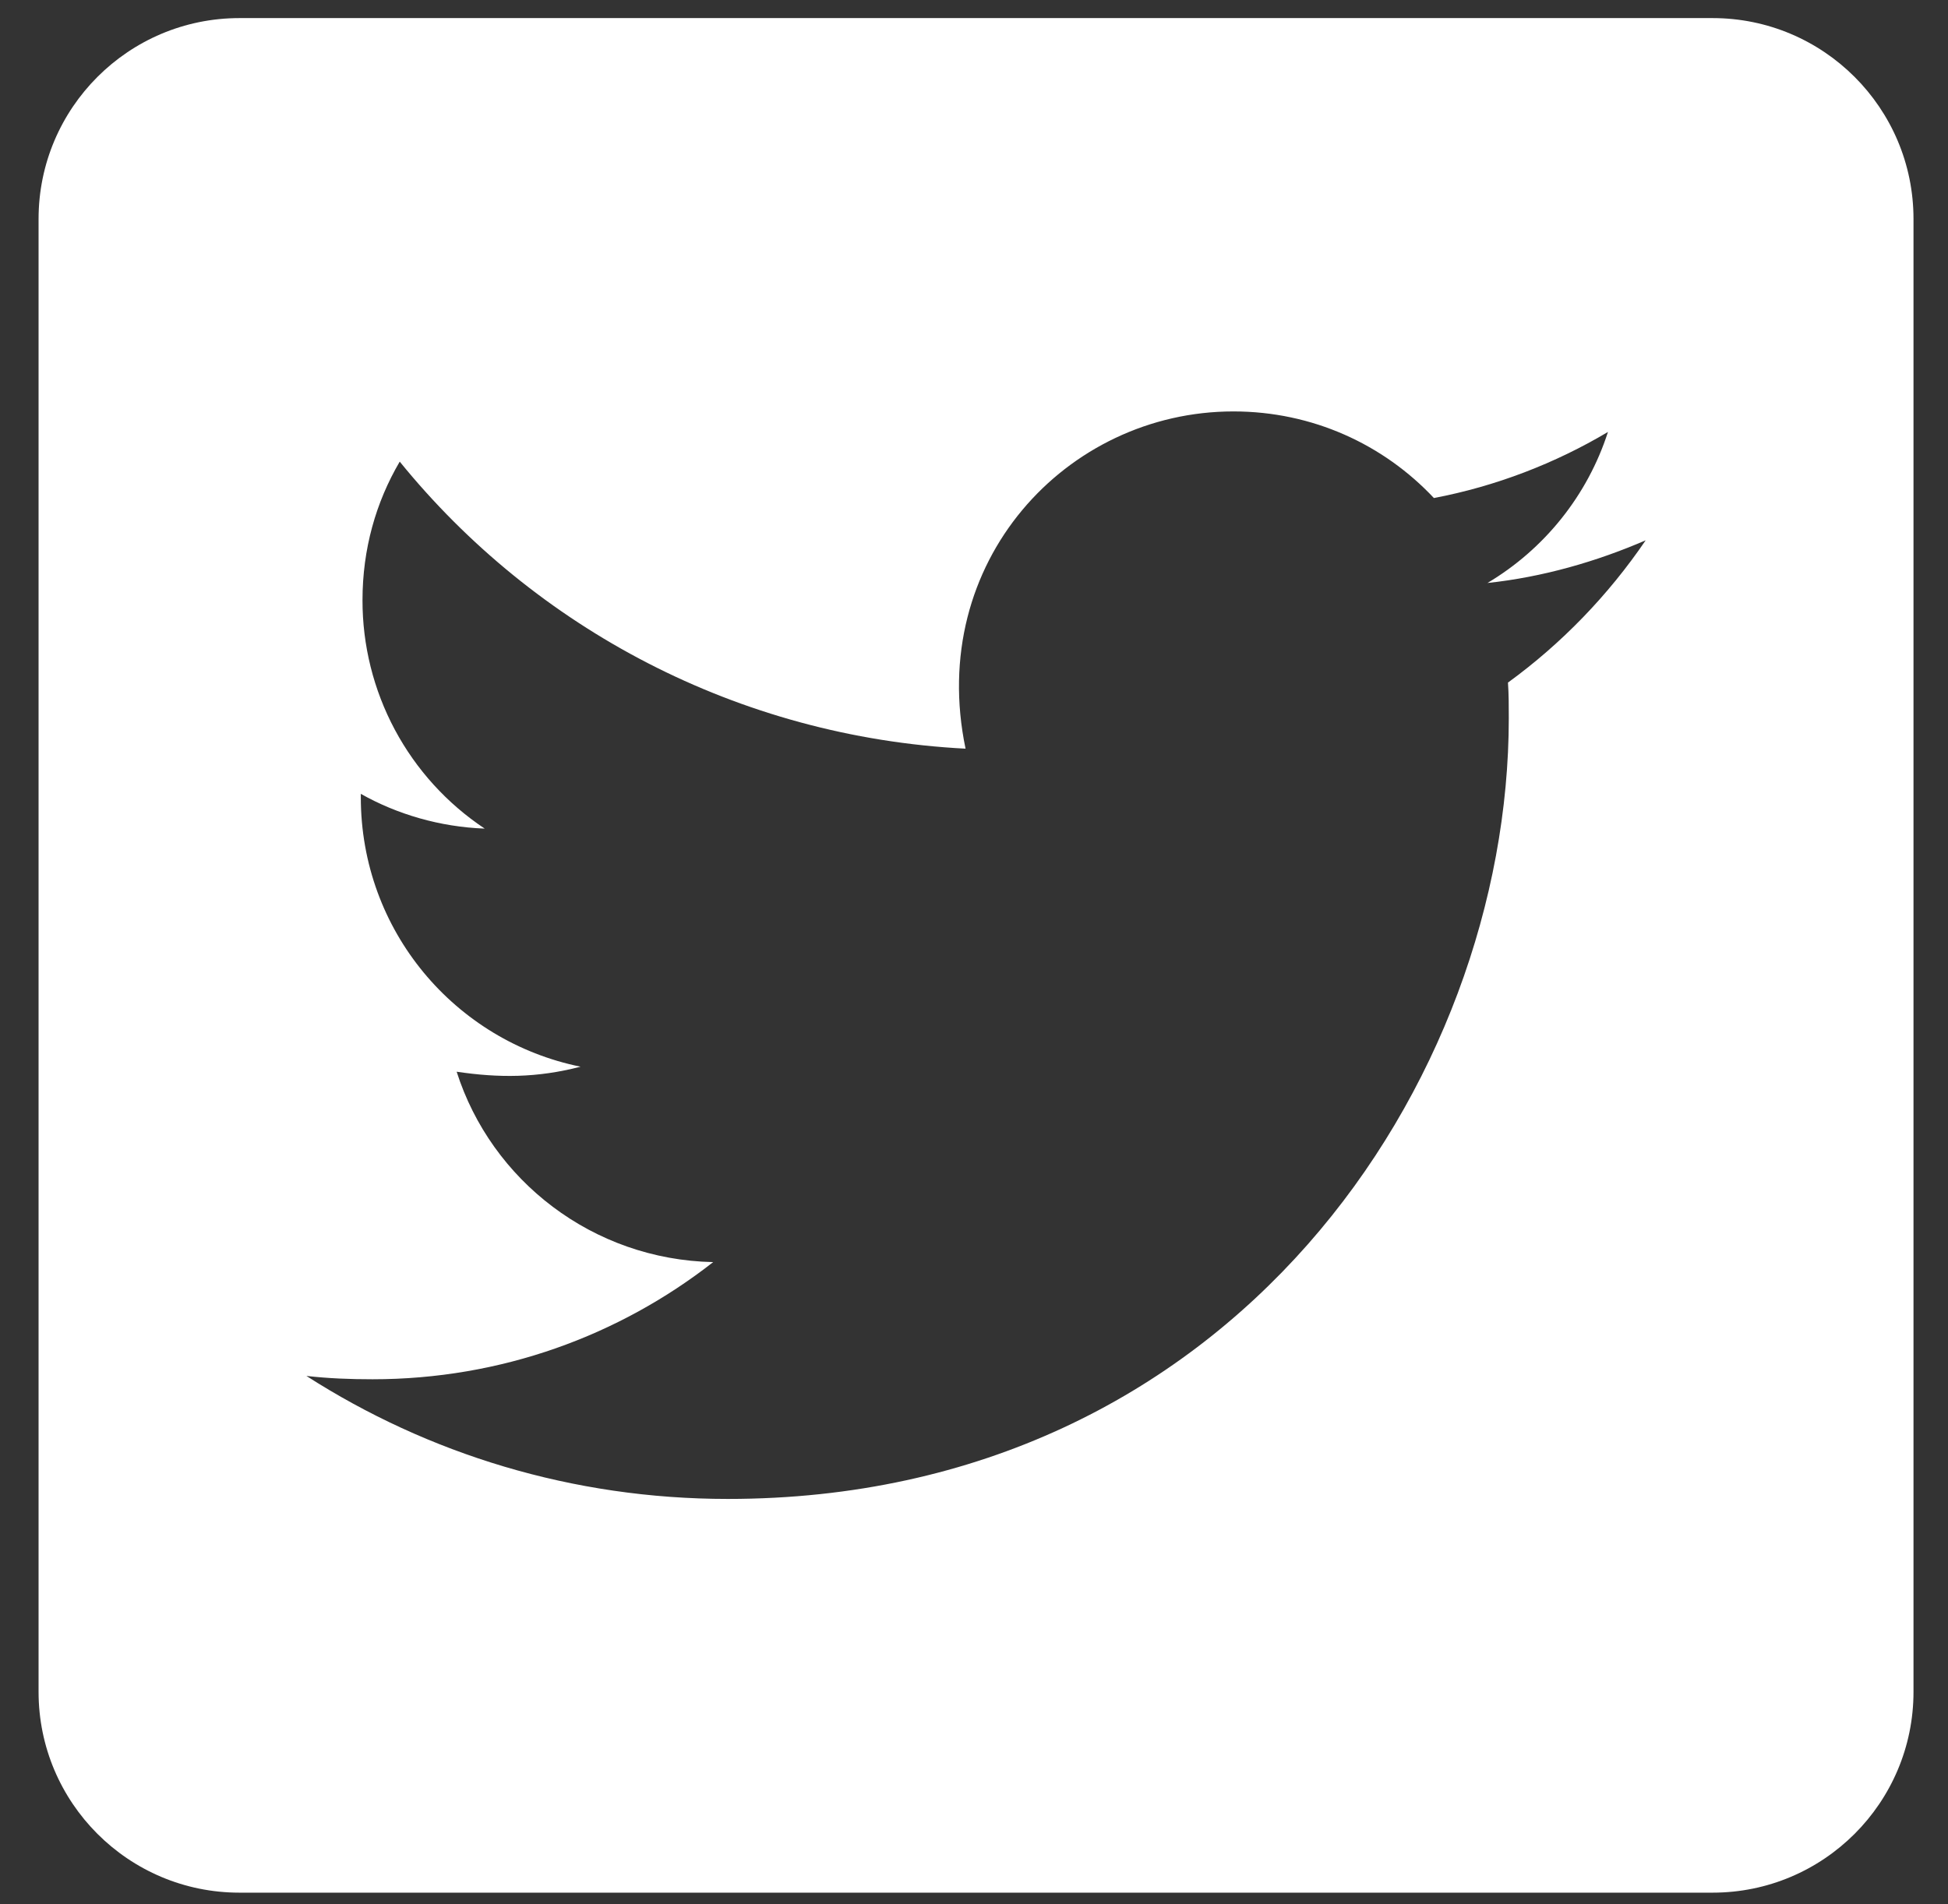 <svg width="45" height="44" viewBox="0 0 45 44" fill="none" xmlns="http://www.w3.org/2000/svg">
<rect x="0" y="0" width="45" height="44" fill="#333333" stroke="none"/>
<path d="M39.562 0.418H5.531C2.969 0.418 0.891 2.497 0.891 5.059V39.09C0.891 41.652 2.969 43.73 5.531 43.73H39.562C42.124 43.73 44.203 41.652 44.203 39.09V5.059C44.203 2.497 42.124 0.418 39.562 0.418ZM34.835 15.771C34.854 16.041 34.854 16.322 34.854 16.593C34.854 24.975 28.473 34.633 16.814 34.633C13.217 34.633 9.882 33.589 7.078 31.791C7.591 31.849 8.084 31.868 8.606 31.868C11.574 31.868 14.3 30.862 16.475 29.161C13.691 29.103 11.351 27.276 10.549 24.762C11.525 24.907 12.405 24.907 13.411 24.646C10.51 24.056 8.335 21.504 8.335 18.42V18.342C9.176 18.816 10.162 19.106 11.197 19.145C10.327 18.566 9.614 17.782 9.121 16.86C8.629 15.939 8.372 14.911 8.374 13.866C8.374 12.687 8.683 11.604 9.234 10.666C12.357 14.514 17.046 17.027 22.305 17.298C21.406 12.996 24.625 9.506 28.493 9.506C30.32 9.506 31.963 10.27 33.124 11.507C34.554 11.236 35.927 10.705 37.145 9.98C36.672 11.449 35.676 12.687 34.361 13.47C35.637 13.334 36.875 12.977 38.016 12.484C37.155 13.75 36.072 14.872 34.835 15.771Z" fill="white"/>
</svg>
